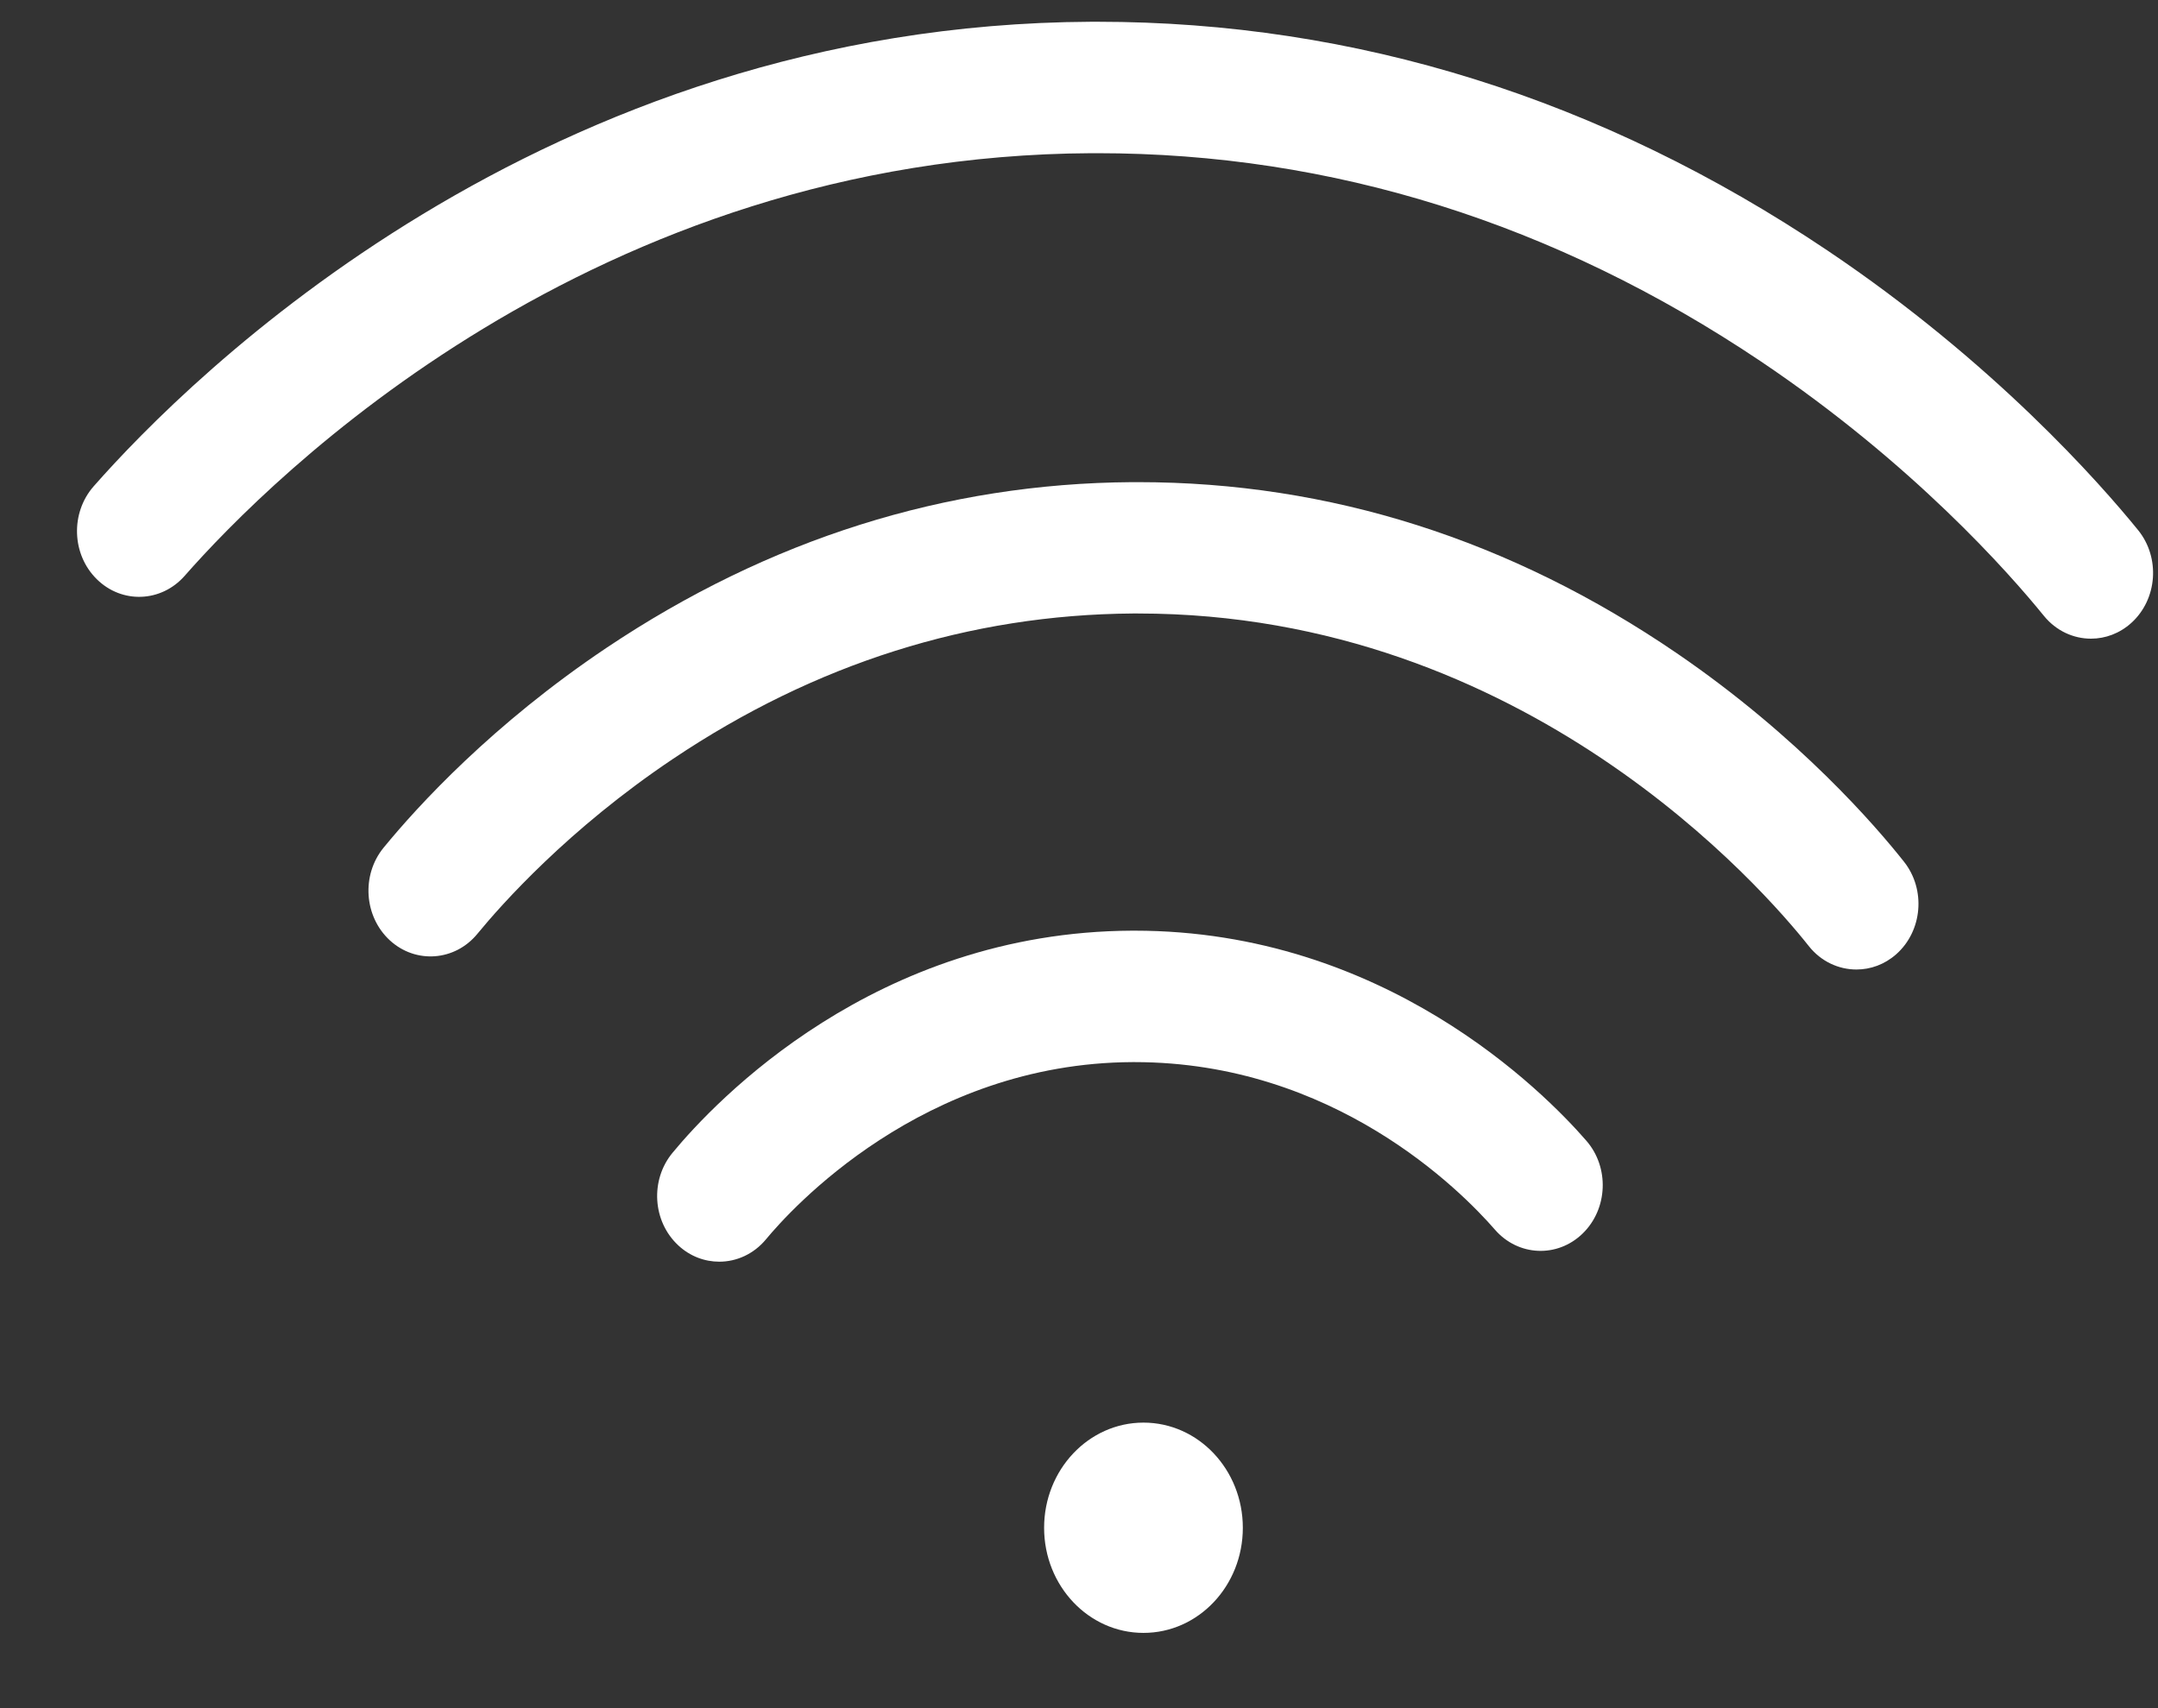 <svg xmlns="http://www.w3.org/2000/svg" width="24" height="19" viewBox="0 0 24 19" fill="none"><rect x="0" y="0" width="24" height="19" fill="#333333" stroke="none"/><path d="M23.255 7.104C23.06 7.104 22.867 7.018 22.73 6.849C22.347 6.377 21.273 5.156 19.582 4.019C17.294 2.483 14.812 1.704 12.204 1.704C12.184 1.704 12.163 1.704 12.142 1.704C6.593 1.73 3.017 5.309 2.053 6.406C1.793 6.701 1.356 6.718 1.077 6.443C0.797 6.168 0.782 5.706 1.041 5.41C2.101 4.205 6.032 0.271 12.136 0.242C12.159 0.242 12.182 0.242 12.205 0.242C15.079 0.242 17.81 1.098 20.322 2.785C22.171 4.027 23.355 5.375 23.779 5.897C24.027 6.203 23.994 6.665 23.704 6.928C23.574 7.046 23.414 7.104 23.255 7.104L23.255 7.104Z" fill="white"></path><path d="M20.646 10.784C20.448 10.784 20.252 10.695 20.116 10.523C19.625 9.903 16.971 6.824 12.657 6.824C12.637 6.824 12.617 6.824 12.597 6.824C10.787 6.837 9.067 7.38 7.485 8.441C6.321 9.221 5.577 10.061 5.31 10.386C5.061 10.691 4.624 10.724 4.336 10.46C4.048 10.195 4.017 9.734 4.266 9.429C4.647 8.964 5.475 8.058 6.745 7.206C8.55 5.997 10.516 5.377 12.588 5.363C12.612 5.363 12.635 5.363 12.659 5.363C14.786 5.363 16.801 6.003 18.65 7.267C20.01 8.197 20.869 9.198 21.175 9.585C21.42 9.894 21.381 10.355 21.089 10.614C20.959 10.729 20.802 10.784 20.646 10.784L20.646 10.784Z" fill="white"></path><path d="M7.999 14.034C7.838 14.034 7.675 13.975 7.544 13.853C7.257 13.587 7.228 13.126 7.48 12.822C7.956 12.246 9.734 10.365 12.59 10.352C12.599 10.352 12.609 10.352 12.618 10.352C15.394 10.352 17.165 12.139 17.642 12.688C17.901 12.985 17.882 13.447 17.602 13.72C17.321 13.994 16.884 13.975 16.626 13.678C16.245 13.24 14.832 11.814 12.618 11.814C12.61 11.814 12.603 11.814 12.596 11.814C10.259 11.824 8.79 13.457 8.519 13.785C8.382 13.95 8.191 14.034 7.999 14.034L7.999 14.034Z" fill="white"></path><path d="M12.717 18.163C13.328 18.163 13.822 17.64 13.822 16.994C13.822 16.348 13.328 15.824 12.717 15.824C12.107 15.824 11.612 16.348 11.612 16.994C11.612 17.64 12.107 18.163 12.717 18.163Z" fill="white"></path></svg>